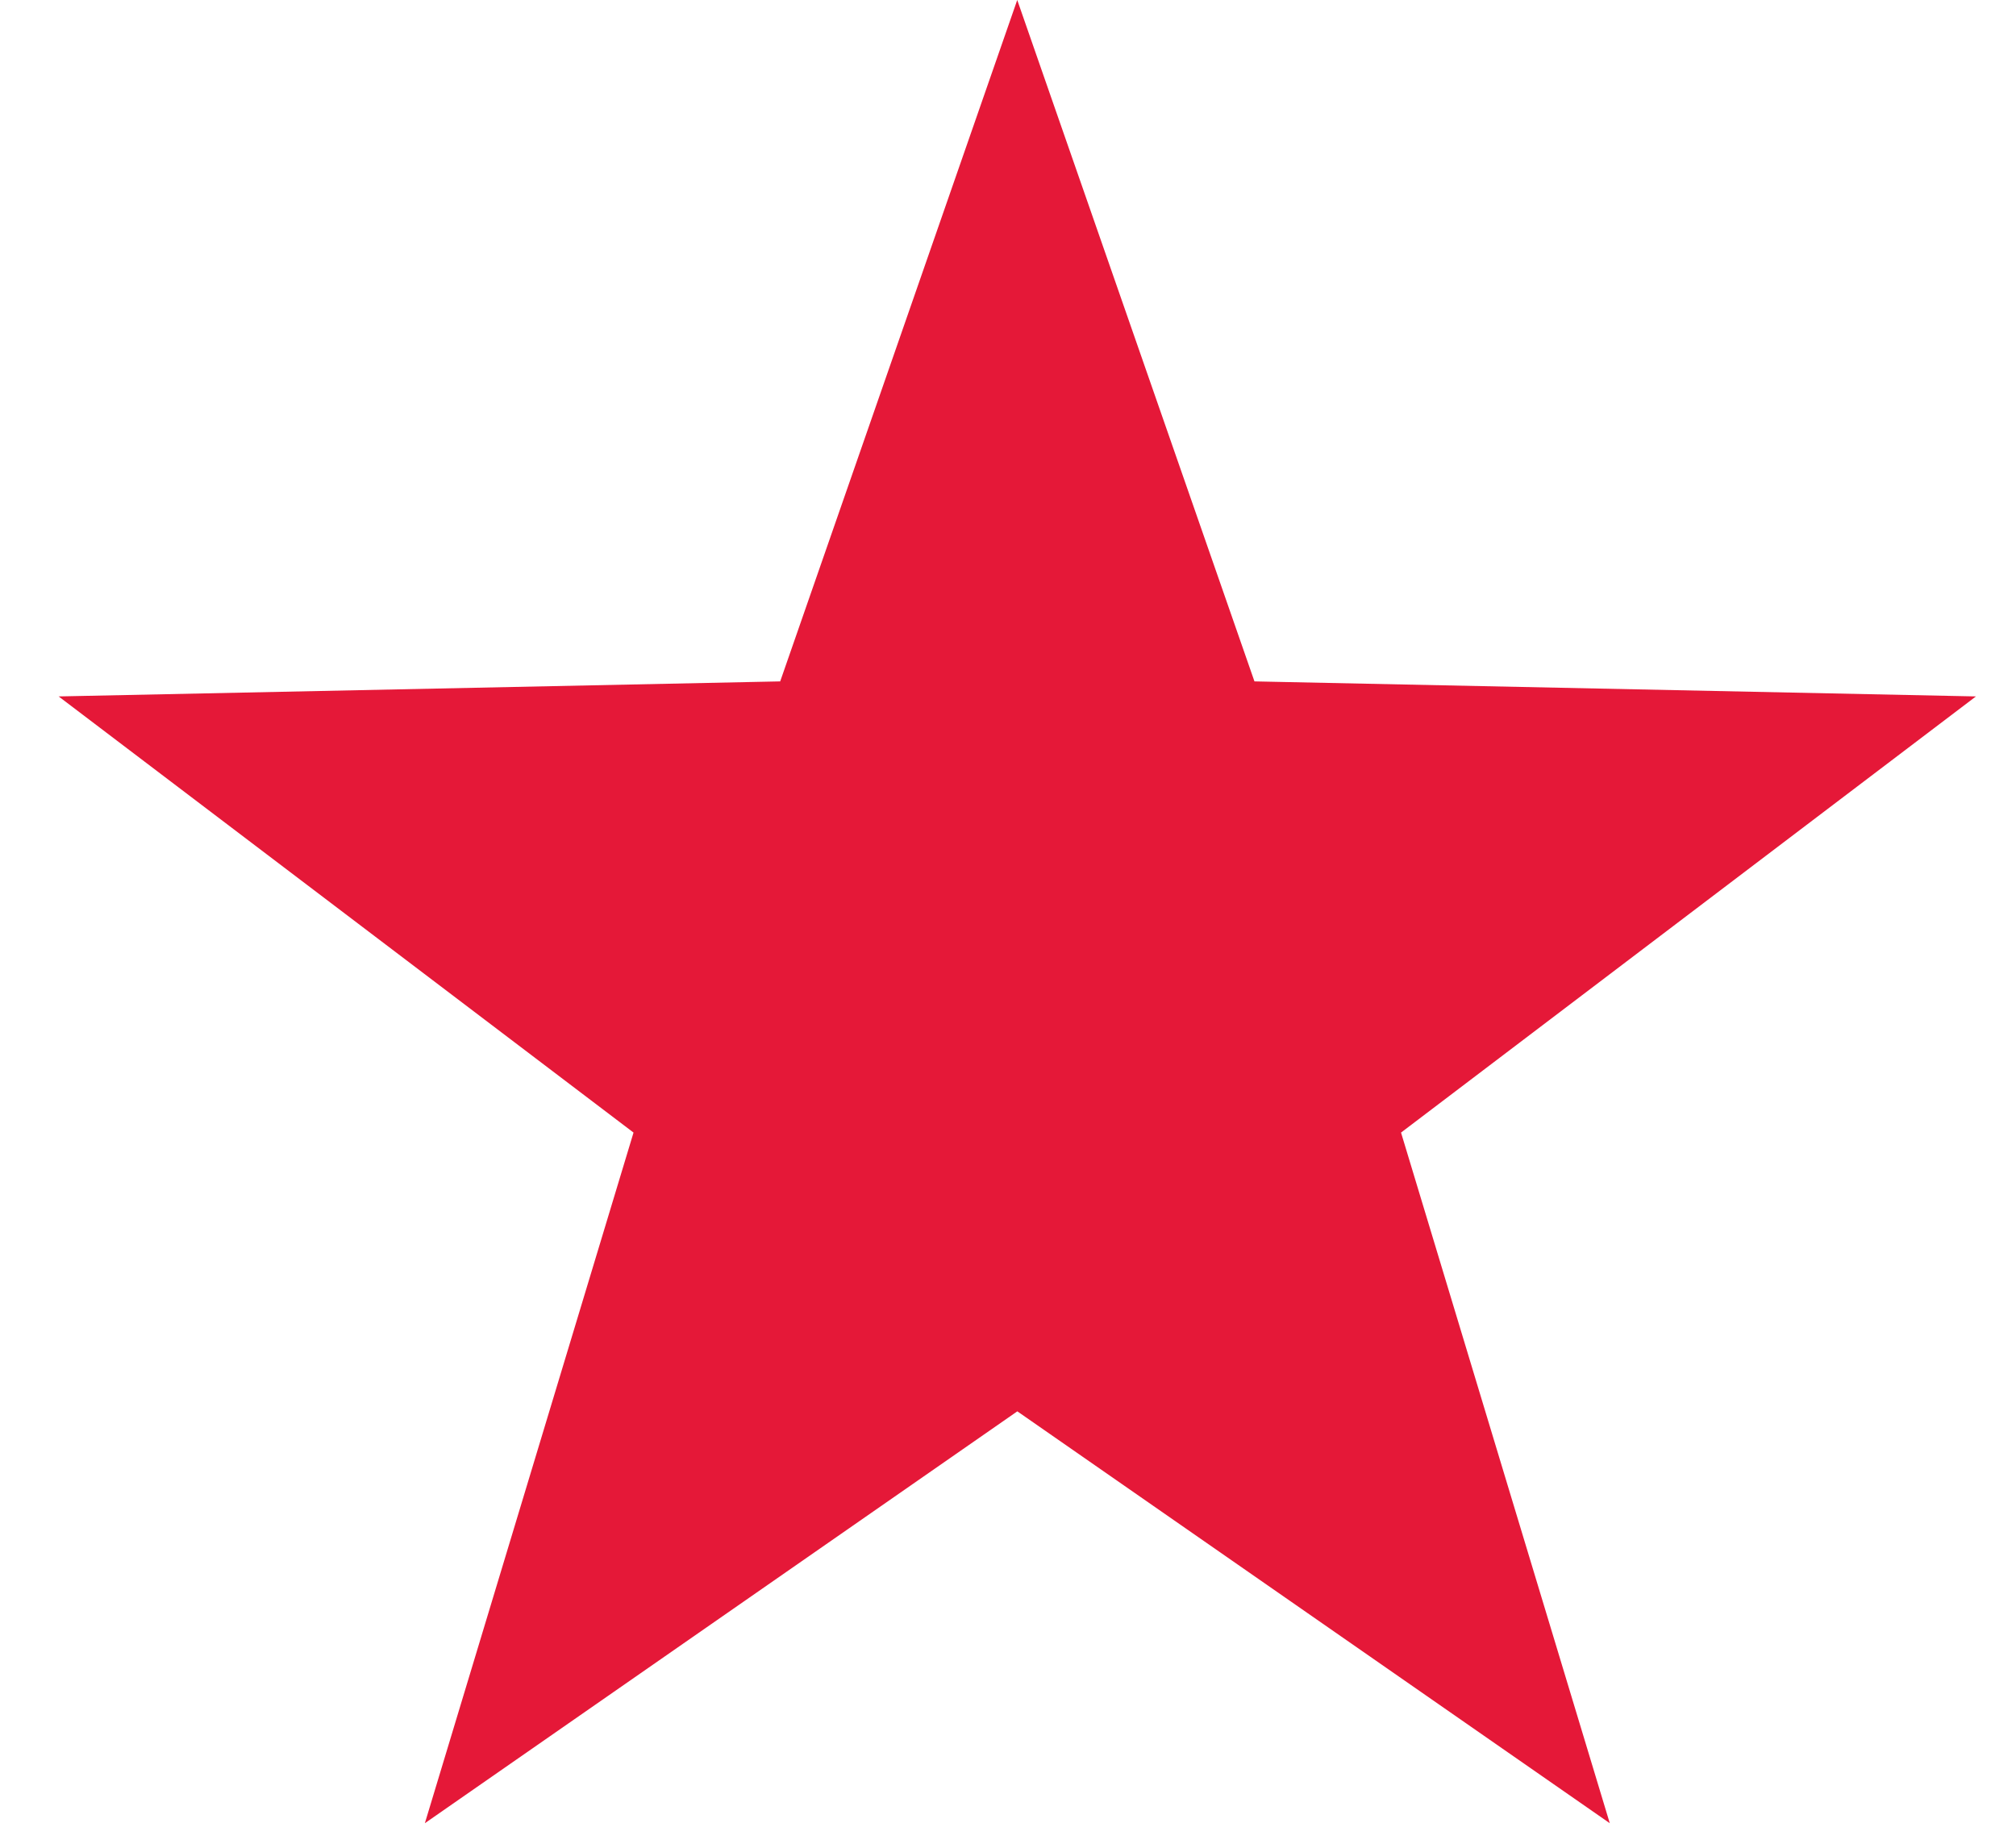 <svg xmlns="http://www.w3.org/2000/svg" width="24" height="22" viewBox="0 0 24 22">
    <path fill="#E51838" fill-rule="evenodd" d="M12.111 16.804l-7.053 4.904 2.484-8.223L.698 8.292l8.59-.179L12.11 0l2.824 8.113 8.589.179-6.844 5.193 2.485 8.223z"/>
</svg>
